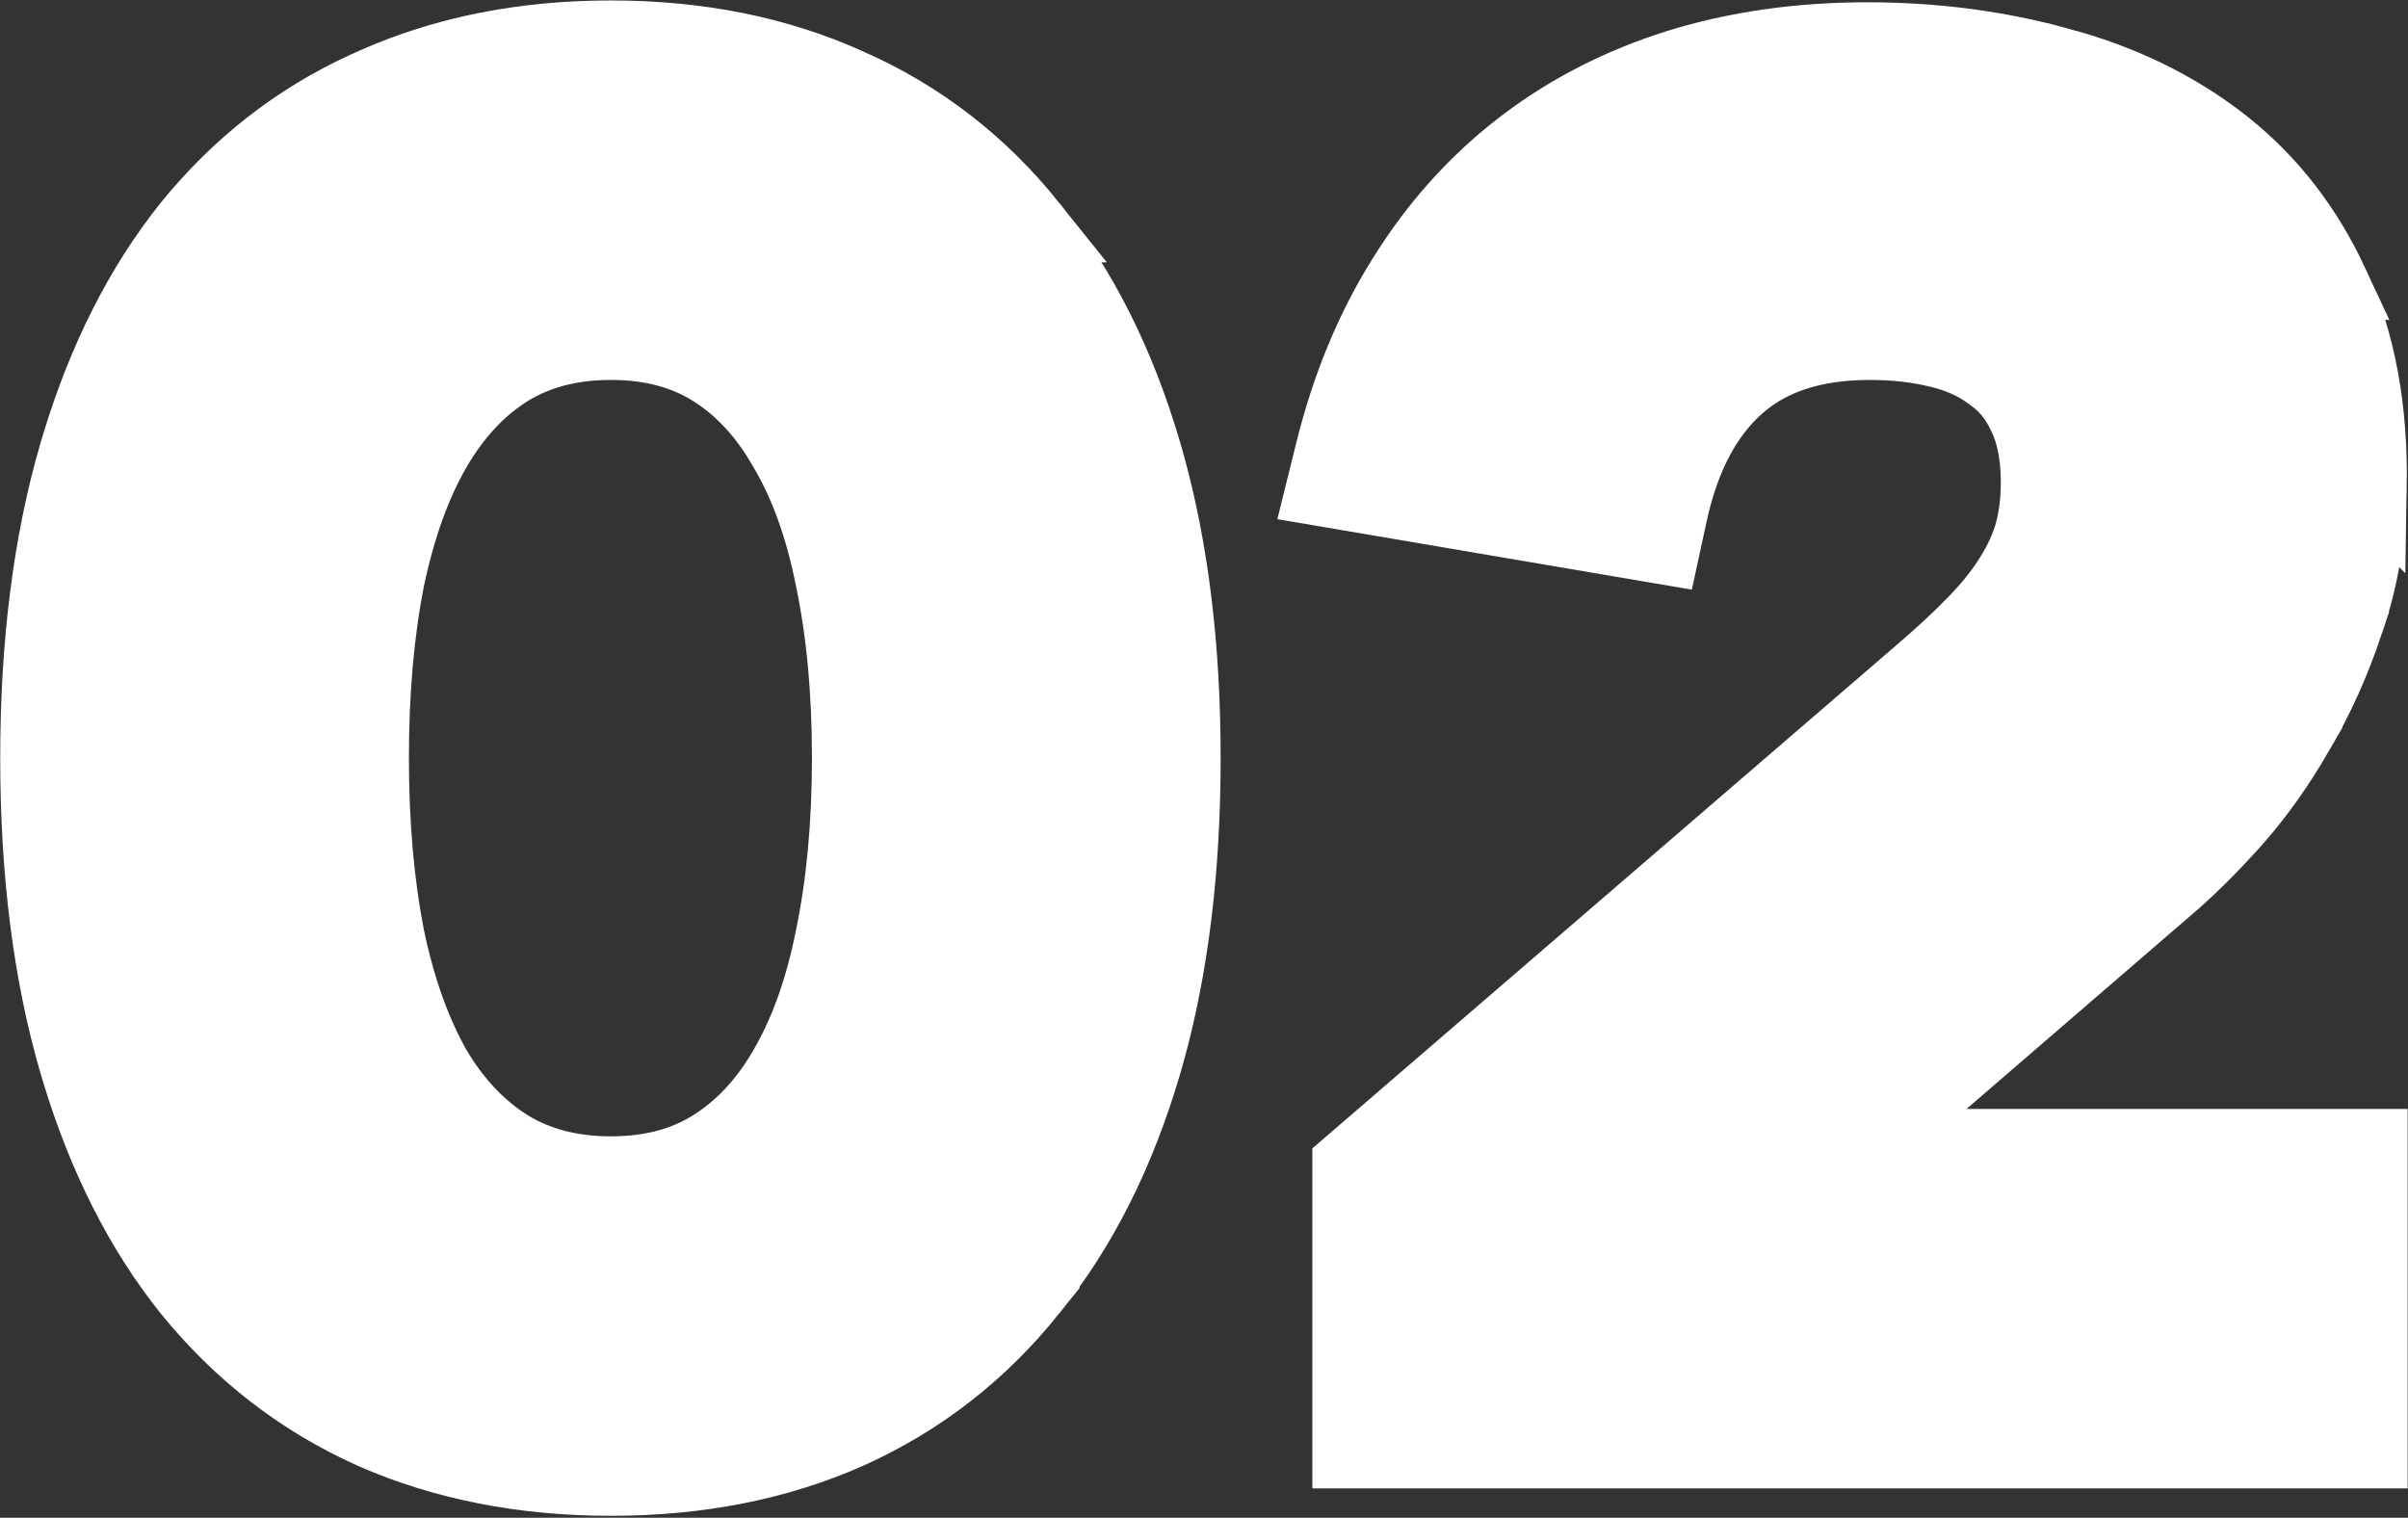 <?xml version="1.0" encoding="UTF-8"?> <svg xmlns="http://www.w3.org/2000/svg" width="614" height="387" viewBox="0 0 614 387" fill="none"><rect x="0" y="0" width="614" height="387" fill="#333333" stroke="none"/><path d="M155.766 9.406C177.966 9.406 198.208 13.404 216.317 21.602H216.318C234.637 29.67 250.19 41.706 262.9 57.595H262.899C275.742 73.454 285.396 92.834 292.034 115.5L292.648 117.643C298.9 139.887 301.954 165.146 301.954 193.312C301.954 221.477 298.9 246.736 292.648 268.98L292.034 271.123C285.396 293.789 275.741 313.169 262.899 329.027L262.9 329.028C250.201 344.903 234.67 357.004 216.383 365.225L216.365 365.232L216.347 365.24C198.23 373.292 177.98 377.217 155.766 377.217C133.55 377.217 113.235 373.291 94.981 365.253L94.948 365.239L94.916 365.225C76.641 357.009 61.048 344.921 48.203 329.074L48.185 329.052L48.166 329.028C35.875 313.665 26.504 294.997 19.895 273.238L19.265 271.123C12.599 248.362 9.345 222.385 9.345 193.312C9.345 164.238 12.599 138.261 19.265 115.5L19.895 113.385C26.504 91.626 35.875 72.958 48.166 57.595L48.203 57.548C60.657 42.182 75.7 30.42 93.272 22.37L94.981 21.602C113.235 13.409 133.551 9.406 155.766 9.406ZM476.134 9.872C493.171 9.872 509.422 11.98 524.852 16.238L524.853 16.237C540.515 20.403 554.387 27.045 566.322 36.253L567.451 37.138C579.038 46.366 588.104 58.144 594.682 72.285H594.681C601.625 87.061 604.721 104.439 604.394 124.086L604.393 124.085C604.223 136.265 602.305 147.768 598.562 158.531L598.563 158.532C595.128 168.84 590.844 178.343 585.689 187.011L585.69 187.012C581.055 195.046 575.936 202.297 570.313 208.728L569.183 210.003C563.386 216.443 557.804 221.958 552.437 226.487L476.443 292.051H604.628V370.231H343.915V297.082L347.141 294.303L488.463 172.537L488.486 172.517L488.51 172.497C494.551 167.362 499.594 162.683 503.676 158.455L504.409 157.686C508.024 153.855 510.822 150.229 512.895 146.815L512.918 146.776L512.942 146.737C515.322 142.903 516.947 139.223 517.924 135.694C518.925 131.922 519.462 127.706 519.462 123C519.462 115.79 518.234 110.277 516.207 106.11L516.162 106.018L516.119 105.925C514.11 101.553 511.398 98.291 508.009 95.886L507.869 95.786L507.733 95.682C504.213 92.983 499.911 90.934 494.653 89.651L494.628 89.645L494.602 89.639C489.209 88.291 483.298 87.588 476.832 87.588C462.517 87.588 451.904 91.219 444.115 97.692L443.37 98.327C435.305 105.384 429.341 115.979 426.076 131.023L424.193 139.7L415.44 138.211L346.991 126.57L337.127 124.893L339.531 115.18C343.619 98.667 349.717 83.839 357.911 70.796C366.068 57.657 376.031 46.503 387.809 37.417L388.917 36.571C400.421 27.904 413.376 21.33 427.713 16.819L427.728 16.814L427.741 16.811C442.707 12.154 458.86 9.872 476.134 9.872ZM155.766 87.588C145.457 87.588 136.873 89.942 129.685 94.35C122.453 98.879 116.173 105.46 110.936 114.418C105.813 123.291 101.775 134.311 98.982 147.663C96.334 161.071 94.977 176.271 94.977 193.312C94.977 210.185 96.332 225.389 98.984 238.966C101.774 252.302 105.811 263.411 110.948 272.458C116.175 281.238 122.454 287.75 129.711 292.289C136.894 296.687 145.47 299.035 155.766 299.035C166.089 299.035 174.571 296.675 181.574 292.298C188.831 287.763 195.033 281.256 200.108 272.478L200.119 272.458L200.131 272.438C205.401 263.424 209.437 252.339 212.075 239.004L212.091 238.928C214.891 225.371 216.322 210.181 216.322 193.312C216.322 176.279 214.889 161.098 212.095 147.715L212.075 147.619C209.438 134.287 205.407 123.304 200.163 114.472L200.119 114.398L200.077 114.324C195.153 105.673 189.183 99.25 182.249 94.754L181.574 94.324C174.571 89.947 166.089 87.588 155.766 87.588Z" fill="white" stroke="white" stroke-width="18.579"></path></svg> 